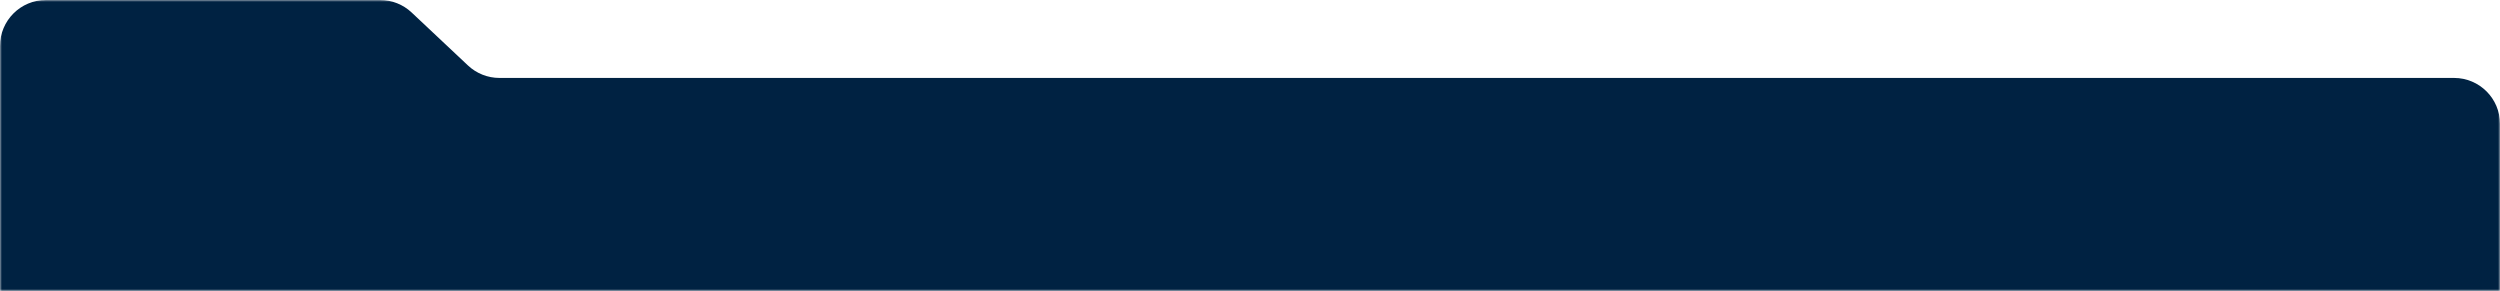 <?xml version="1.0" encoding="UTF-8"?> <svg xmlns="http://www.w3.org/2000/svg" width="653" height="76" viewBox="0 0 653 76" fill="none"><mask id="mask0_1145_15" style="mask-type:luminance" maskUnits="userSpaceOnUse" x="0" y="0" width="653" height="76"><path d="M653 0H0V76H653V0Z" fill="white"></path></mask><g mask="url(#mask0_1145_15)"><path d="M107.51 3.257L122.235 17.1C124.461 19.192 127.4 20.357 130.455 20.357H641C647.627 20.357 653 25.73 653 32.357V76H0V20.357V12C0 5.373 5.373 0 12 0H99.29C102.345 0 105.284 1.165 107.51 3.257Z" fill="#002242"></path></g></svg> 